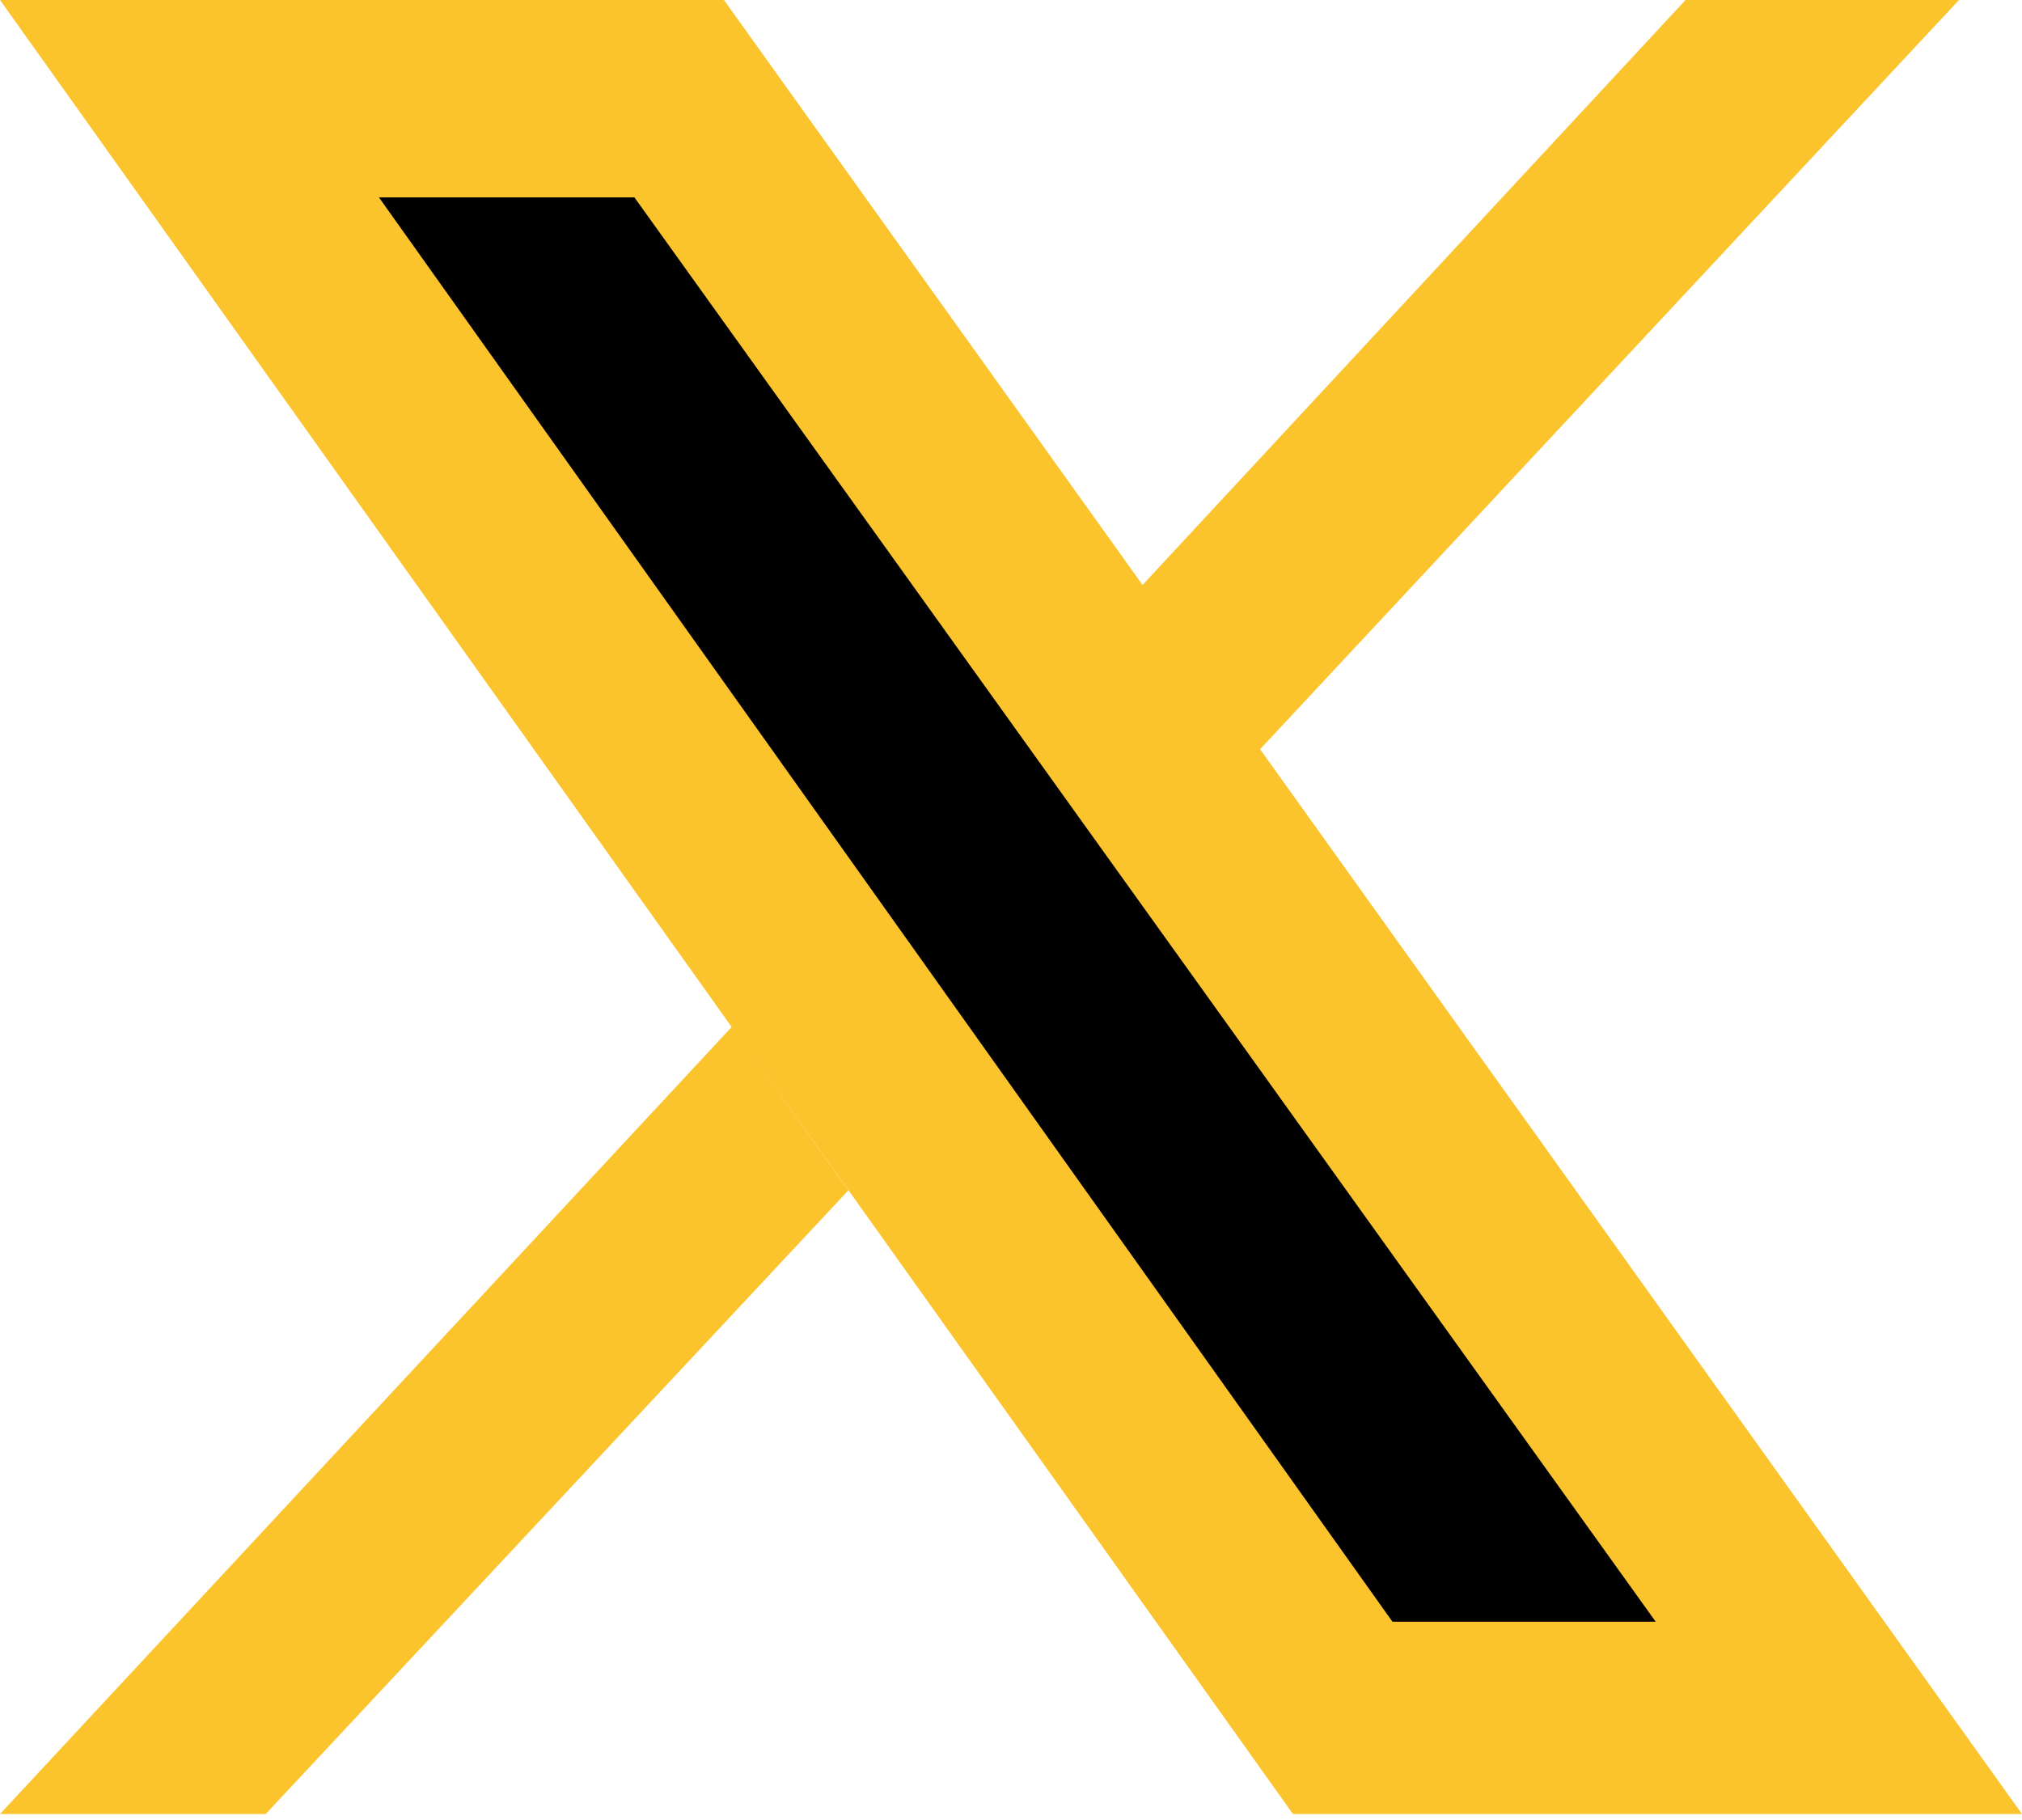 <svg width="20" height="18" viewBox="0 0 20 18" fill="none" xmlns="http://www.w3.org/2000/svg">
<g clip-path="url(#clip0_67_24791)">
<path d="M16.672 0H19.377L12.46 7.414L11.297 5.79L16.672 0ZM12.789 17.941L7.296 10.233L8.391 11.773L2.628 17.941H0L7.237 10.157L0 0H7.161L20 17.941H12.789Z" fill="#FBC42D"/>
<path d="M3.748 1.952L13.773 16.039H16.377L6.275 1.952H3.748Z" fill="black"/>
</g>
<defs>
<clipPath id="clip0_67_24791">
<rect width="20" height="17.941" fill="white"/>
</clipPath>
</defs>
</svg>
